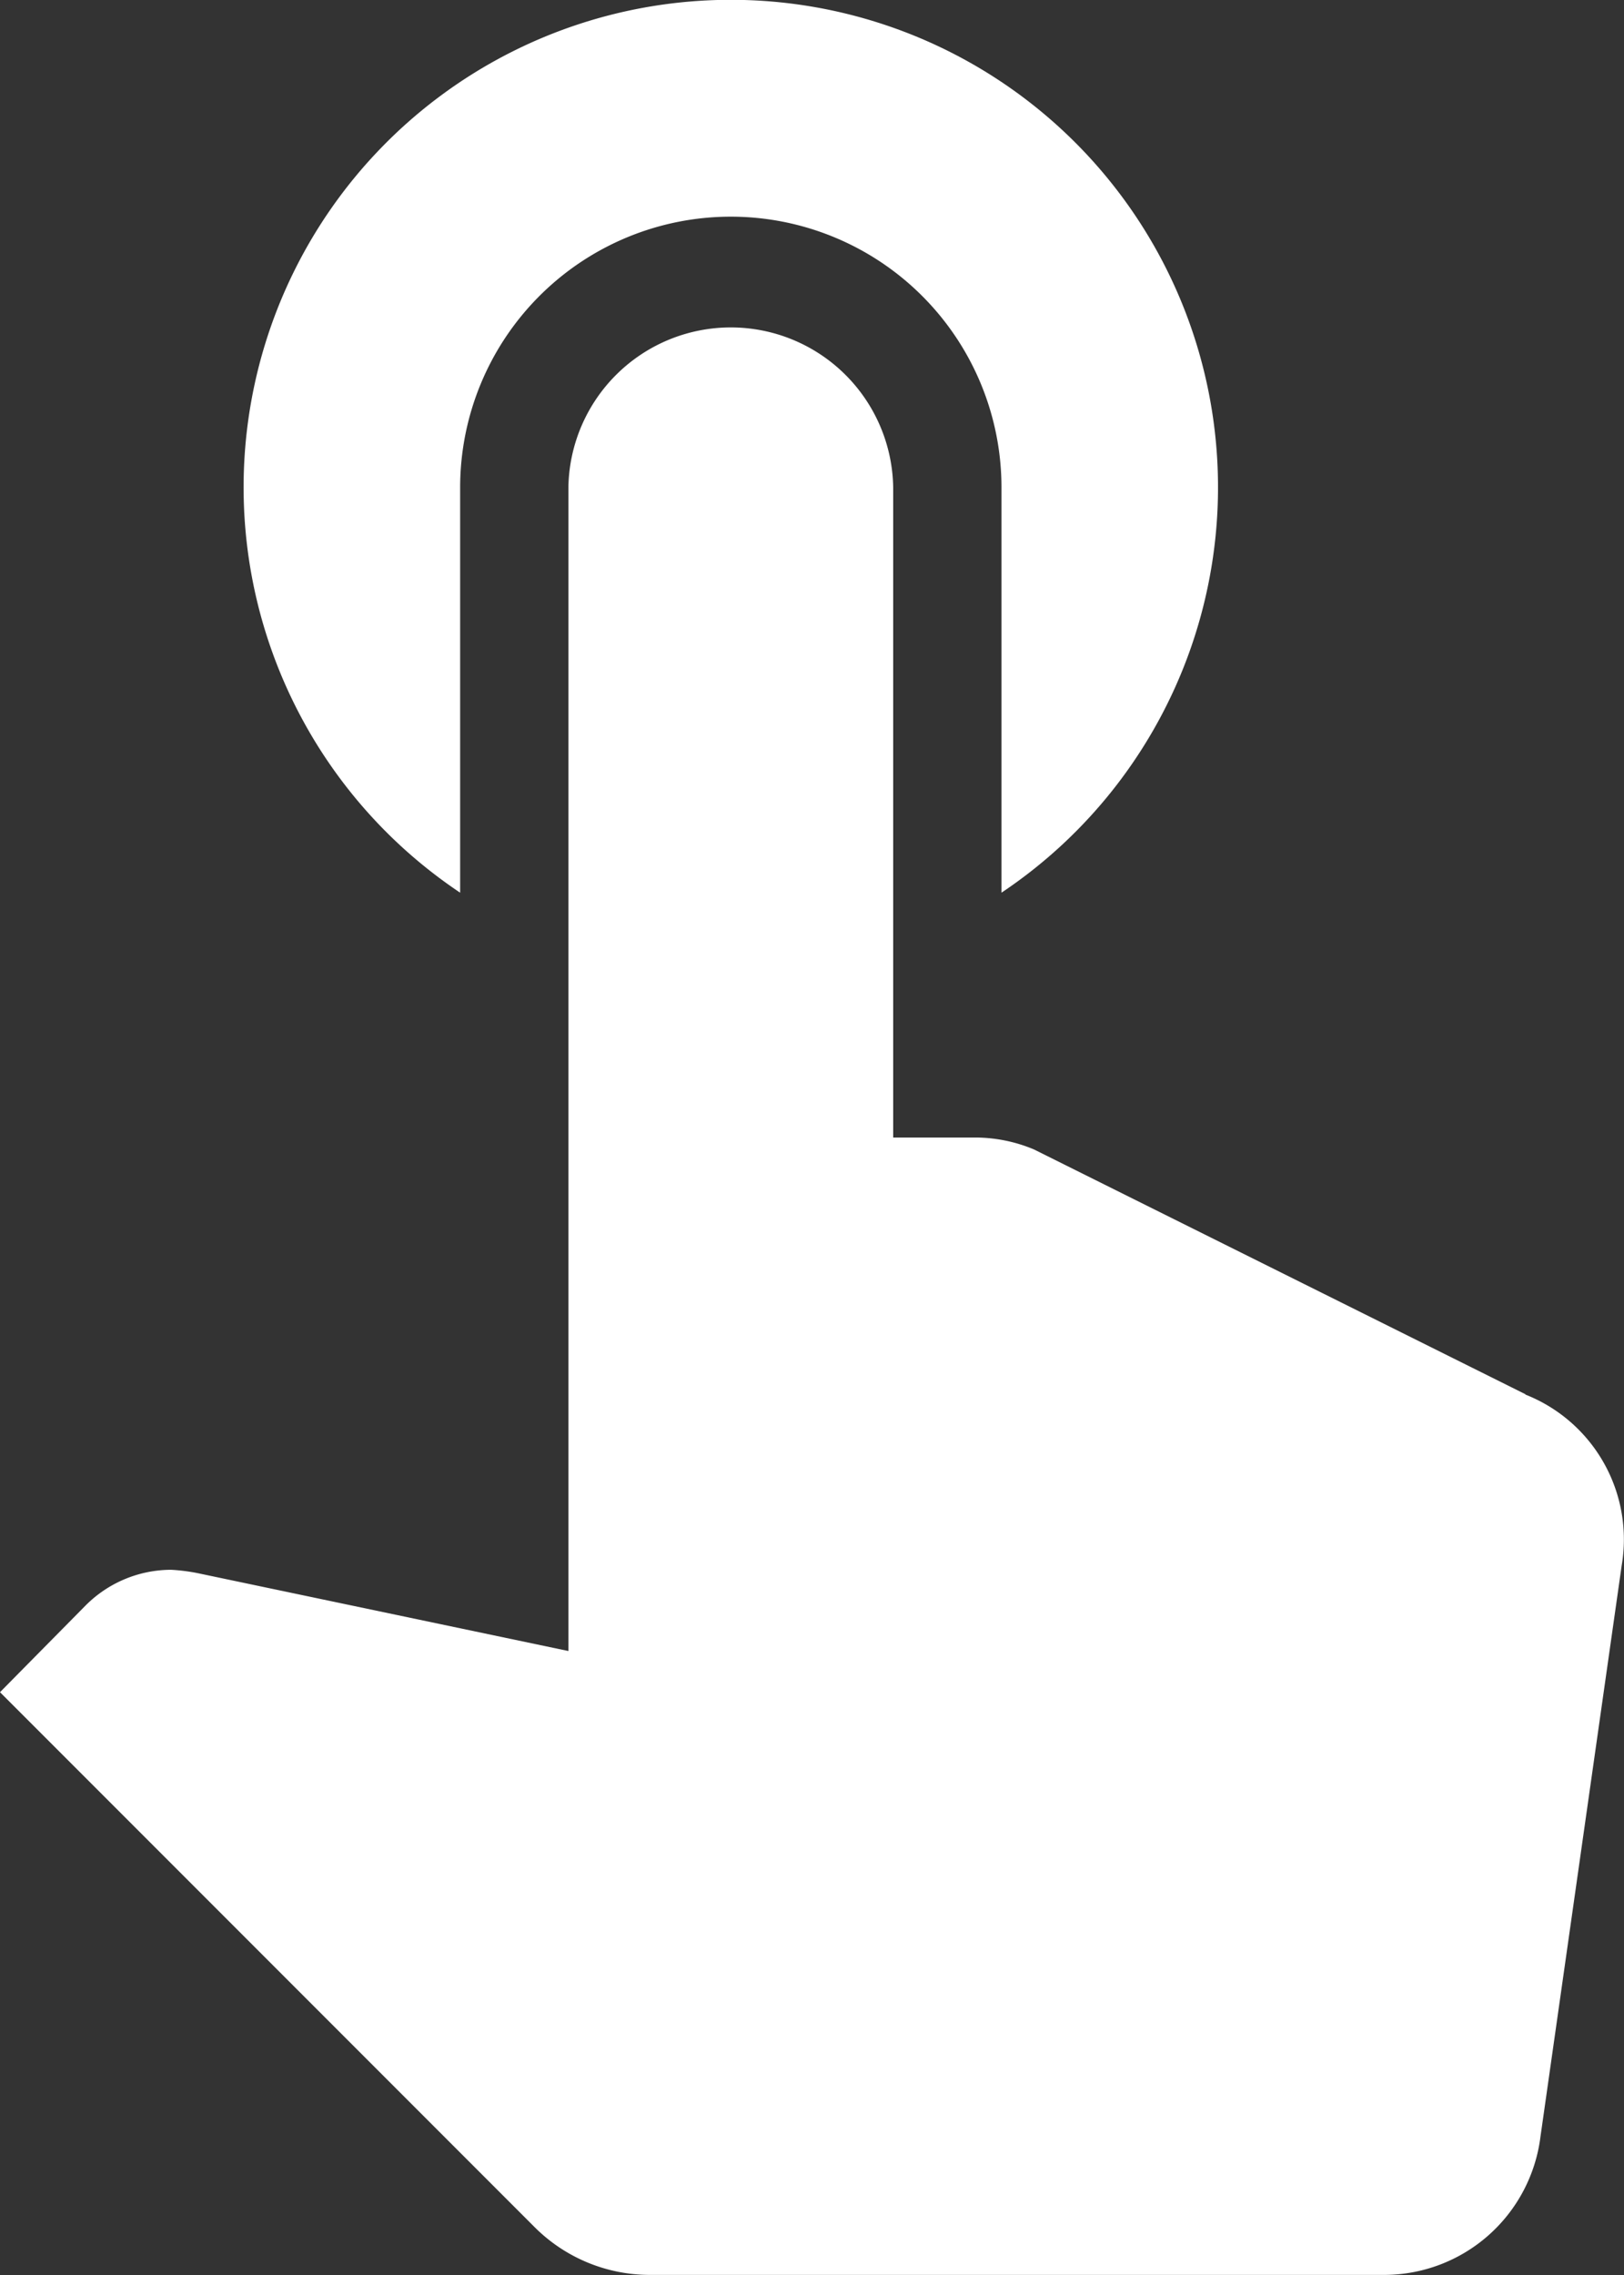 <svg xmlns="http://www.w3.org/2000/svg" width="44.646" height="62.505" viewBox="0 0 44.646 62.505">
  <rect x="0" y="0" width="44.646" height="62.505" fill="#333333" stroke="none"/>
  <path id="ic_touch_app_24px" d="M17.4,27.526V16.394a7.441,7.441,0,0,1,14.882,0V27.526a13.394,13.394,0,1,0-14.882,0ZM46.688,41.307,33.175,34.58a4.192,4.192,0,0,0-1.607-.327H29.305V16.394a4.465,4.465,0,0,0-8.929,0V48.361L10.167,46.218a5.2,5.2,0,0,0-.714-.089,3.33,3.33,0,0,0-2.351.982L4.75,49.492l14.7,14.7a4.48,4.48,0,0,0,3.155,1.31h20.21A4.335,4.335,0,0,0,47.1,61.7l2.232-15.686a4.278,4.278,0,0,0-2.649-4.7Z" transform="translate(-4.75 -3)" fill="#fff"/>
</svg>
